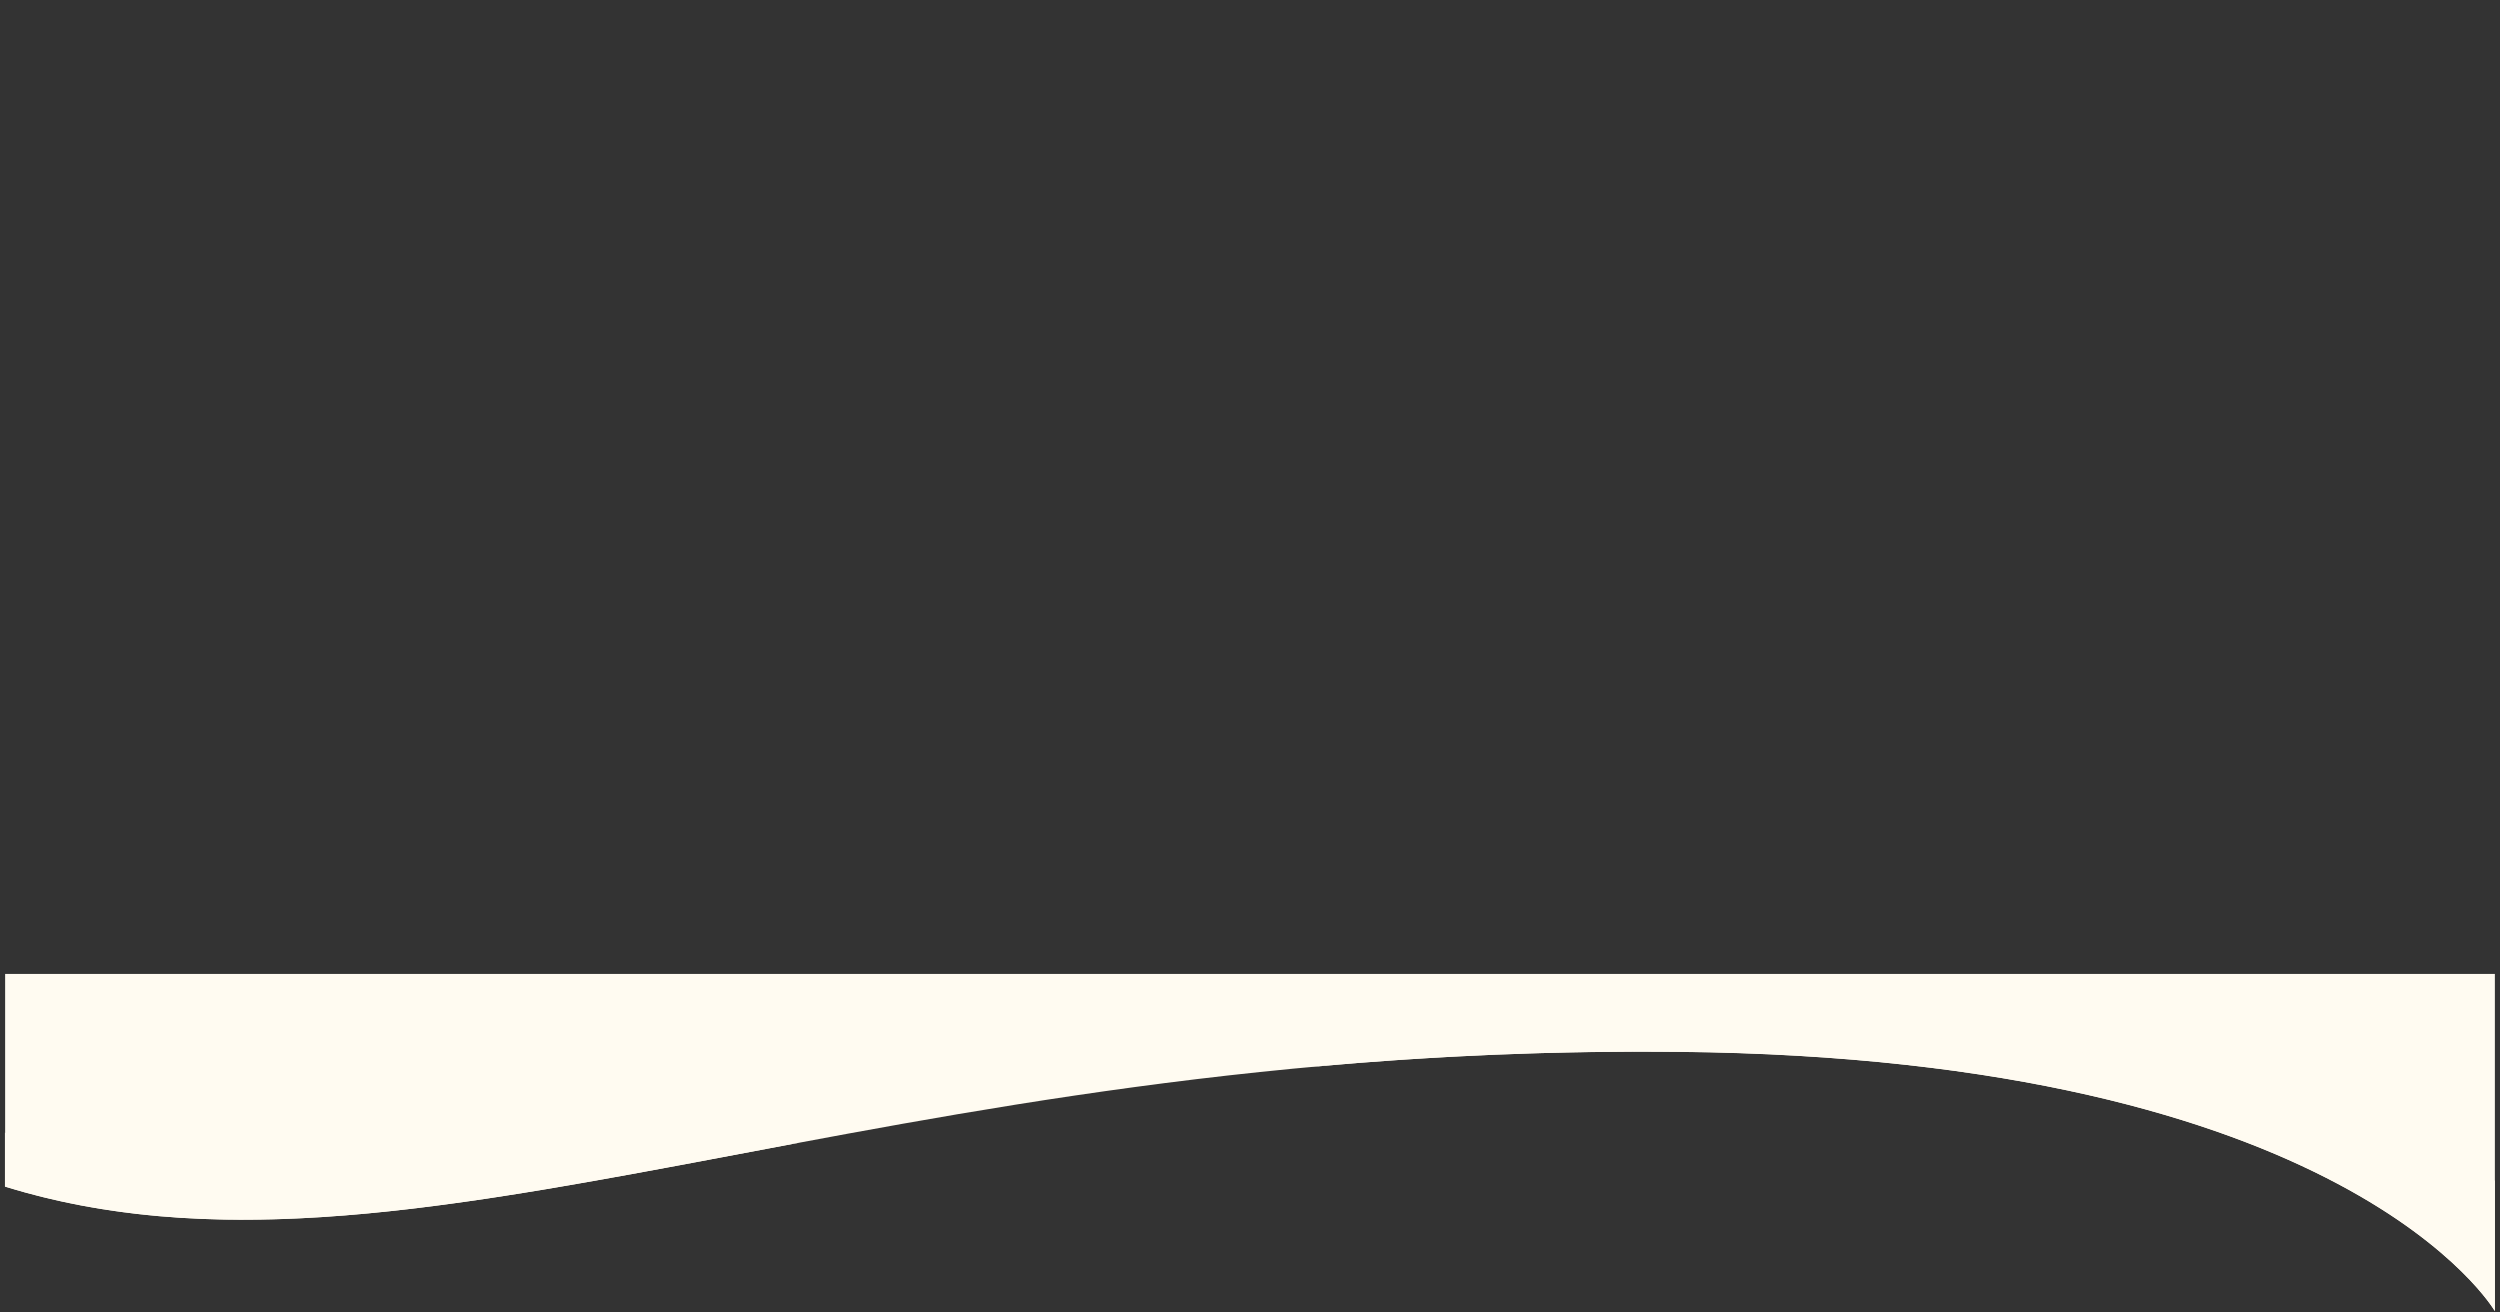 <svg version="1.0" preserveAspectRatio="xMidYMid meet" height="630" viewBox="0 0 900 472.5" zoomAndPan="magnify" width="1200" xmlns:xlink="http://www.w3.org/1999/xlink" xmlns="http://www.w3.org/2000/svg"><rect x="0" y="0" width="900" height="472.5" fill="#333333" stroke="none"/><defs><clipPath id="24885a36b9"><path clip-rule="nonzero" d="M 1 350 L 899 350 L 899 471.996 L 1 471.996 Z M 1 350"></path></clipPath><clipPath id="a8d9597b40"><path clip-rule="nonzero" d="M 472 371 L 899 371 L 899 471.996 L 472 471.996 Z M 472 371"></path></clipPath></defs><g clip-path="url(#24885a36b9)"><path fill-rule="nonzero" fill-opacity="1" d="M 898.152 471.996 C 898.152 471.996 845.395 380.969 604.059 378.637 C 315.105 375.84 147.051 471.996 1.848 427.18 L 1.848 350.617 L 898.152 350.617 Z M 898.152 471.996" fill="#fffbf1"></path></g><g clip-path="url(#a8d9597b40)"><path fill-rule="nonzero" fill-opacity="1" d="M 898.152 471.996 L 898.152 425.066 C 856.367 400.473 731.906 347.734 472.57 384.051 C 516.312 380.027 560.148 378.234 604.074 378.672 C 845.395 380.969 898.152 471.996 898.152 471.996 Z M 898.152 471.996" fill="#fffbf1"></path></g><path fill-rule="nonzero" fill-opacity="1" d="M 288 411.316 C 256.723 415.422 219.238 420.281 179.246 425.316 C 71.867 438.852 1.777 407.73 1.777 407.73 L 1.777 427.18 C 83.984 452.527 173.453 432.773 288 411.316 Z M 288 411.316" fill="#fffbf1"></path></svg>
